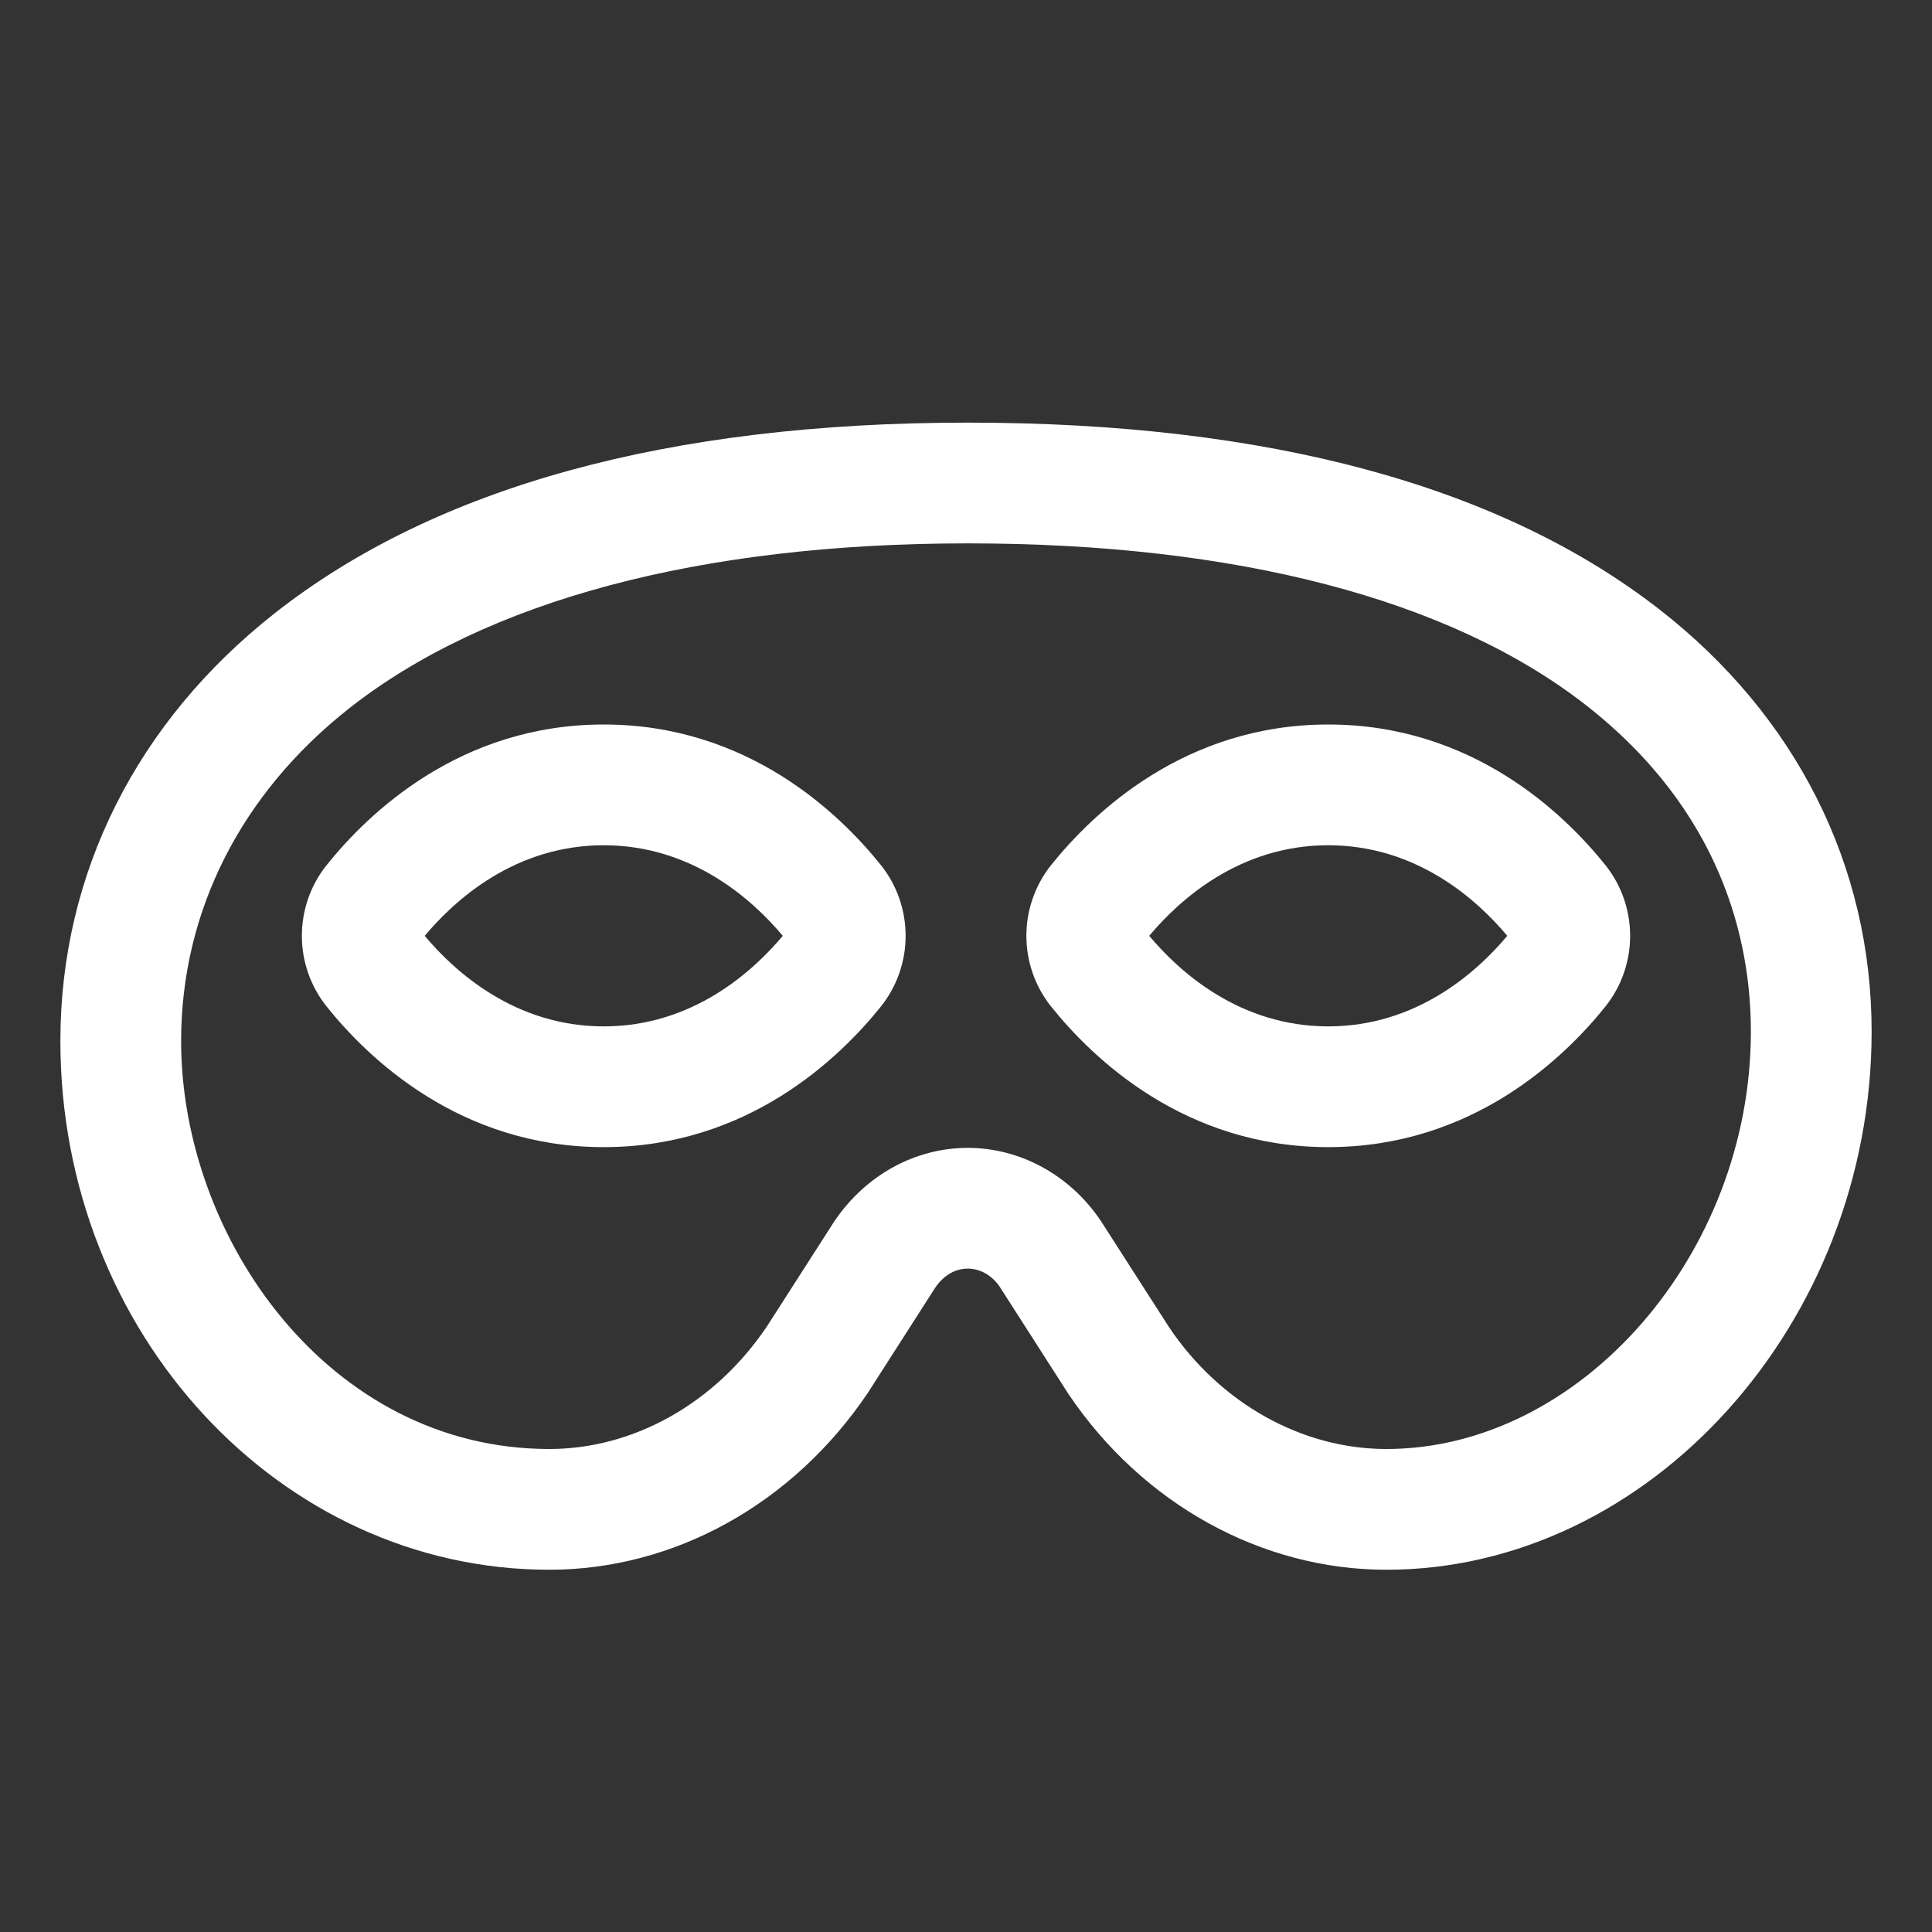 <svg width="36" height="36" viewBox="0 0 36 36" fill="none" xmlns="http://www.w3.org/2000/svg">
<rect x="0" y="0" width="36" height="36" fill="#333333" stroke="none"/>
<path d="M18.034 7.875C12.462 7.875 8.12 9.068 5.124 11.423C2.546 13.449 1.125 16.281 1.125 19.397C1.125 24.829 5.212 29.25 10.235 29.25C12.564 29.25 14.779 28.024 16.174 25.949L17.424 23.998C17.581 23.765 17.797 23.639 18.033 23.639C18.267 23.639 18.485 23.766 18.629 23.978L19.907 25.972C21.288 28.024 23.505 29.25 25.833 29.25C30.735 29.25 34.875 24.658 34.875 19.222C34.875 16.131 33.469 13.337 30.915 11.351C27.948 9.045 23.615 7.875 18.034 7.875ZM18.034 10.125C23.032 10.125 27.009 11.163 29.536 13.127C32.088 15.112 32.625 17.537 32.625 19.222C32.625 23.366 29.453 27 25.833 27C24.255 27 22.735 26.146 21.786 24.734L20.508 22.743C19.936 21.896 19.011 21.389 18.033 21.389C17.055 21.389 16.129 21.892 15.543 22.763L14.291 24.715C13.329 26.145 11.814 27 10.235 27C6.131 27 3.375 23.068 3.375 19.397C3.375 16.986 4.489 14.784 6.514 13.193C9.068 11.186 13.05 10.125 18.034 10.125ZM11.25 13.5C8.577 13.5 6.864 15.147 6.08 16.128C5.785 16.501 5.625 16.962 5.625 17.438C5.625 17.913 5.785 18.374 6.08 18.747C6.864 19.729 8.578 21.375 11.25 21.375C13.922 21.375 15.636 19.728 16.421 18.747C16.715 18.374 16.875 17.913 16.875 17.438C16.875 16.962 16.715 16.501 16.421 16.128C15.636 15.146 13.922 13.5 11.25 13.5ZM24.75 13.5C22.077 13.5 20.364 15.147 19.579 16.128C19.285 16.501 19.125 16.962 19.125 17.438C19.125 17.913 19.285 18.374 19.579 18.747C20.364 19.729 22.078 21.375 24.75 21.375C27.422 21.375 29.136 19.728 29.921 18.747C30.215 18.374 30.375 17.913 30.375 17.438C30.375 16.962 30.215 16.501 29.921 16.128C29.136 15.146 27.422 13.5 24.75 13.5ZM11.25 15.75C12.9 15.75 14.023 16.766 14.586 17.438C14.023 18.109 12.902 19.125 11.25 19.125C9.598 19.125 8.477 18.109 7.914 17.438C8.477 16.766 9.598 15.75 11.25 15.75ZM24.75 15.75C26.4 15.75 27.523 16.766 28.086 17.438C27.523 18.109 26.401 19.125 24.75 19.125C23.099 19.125 21.977 18.109 21.414 17.438C21.977 16.766 23.099 15.75 24.75 15.75Z" fill="white"/>
</svg>
